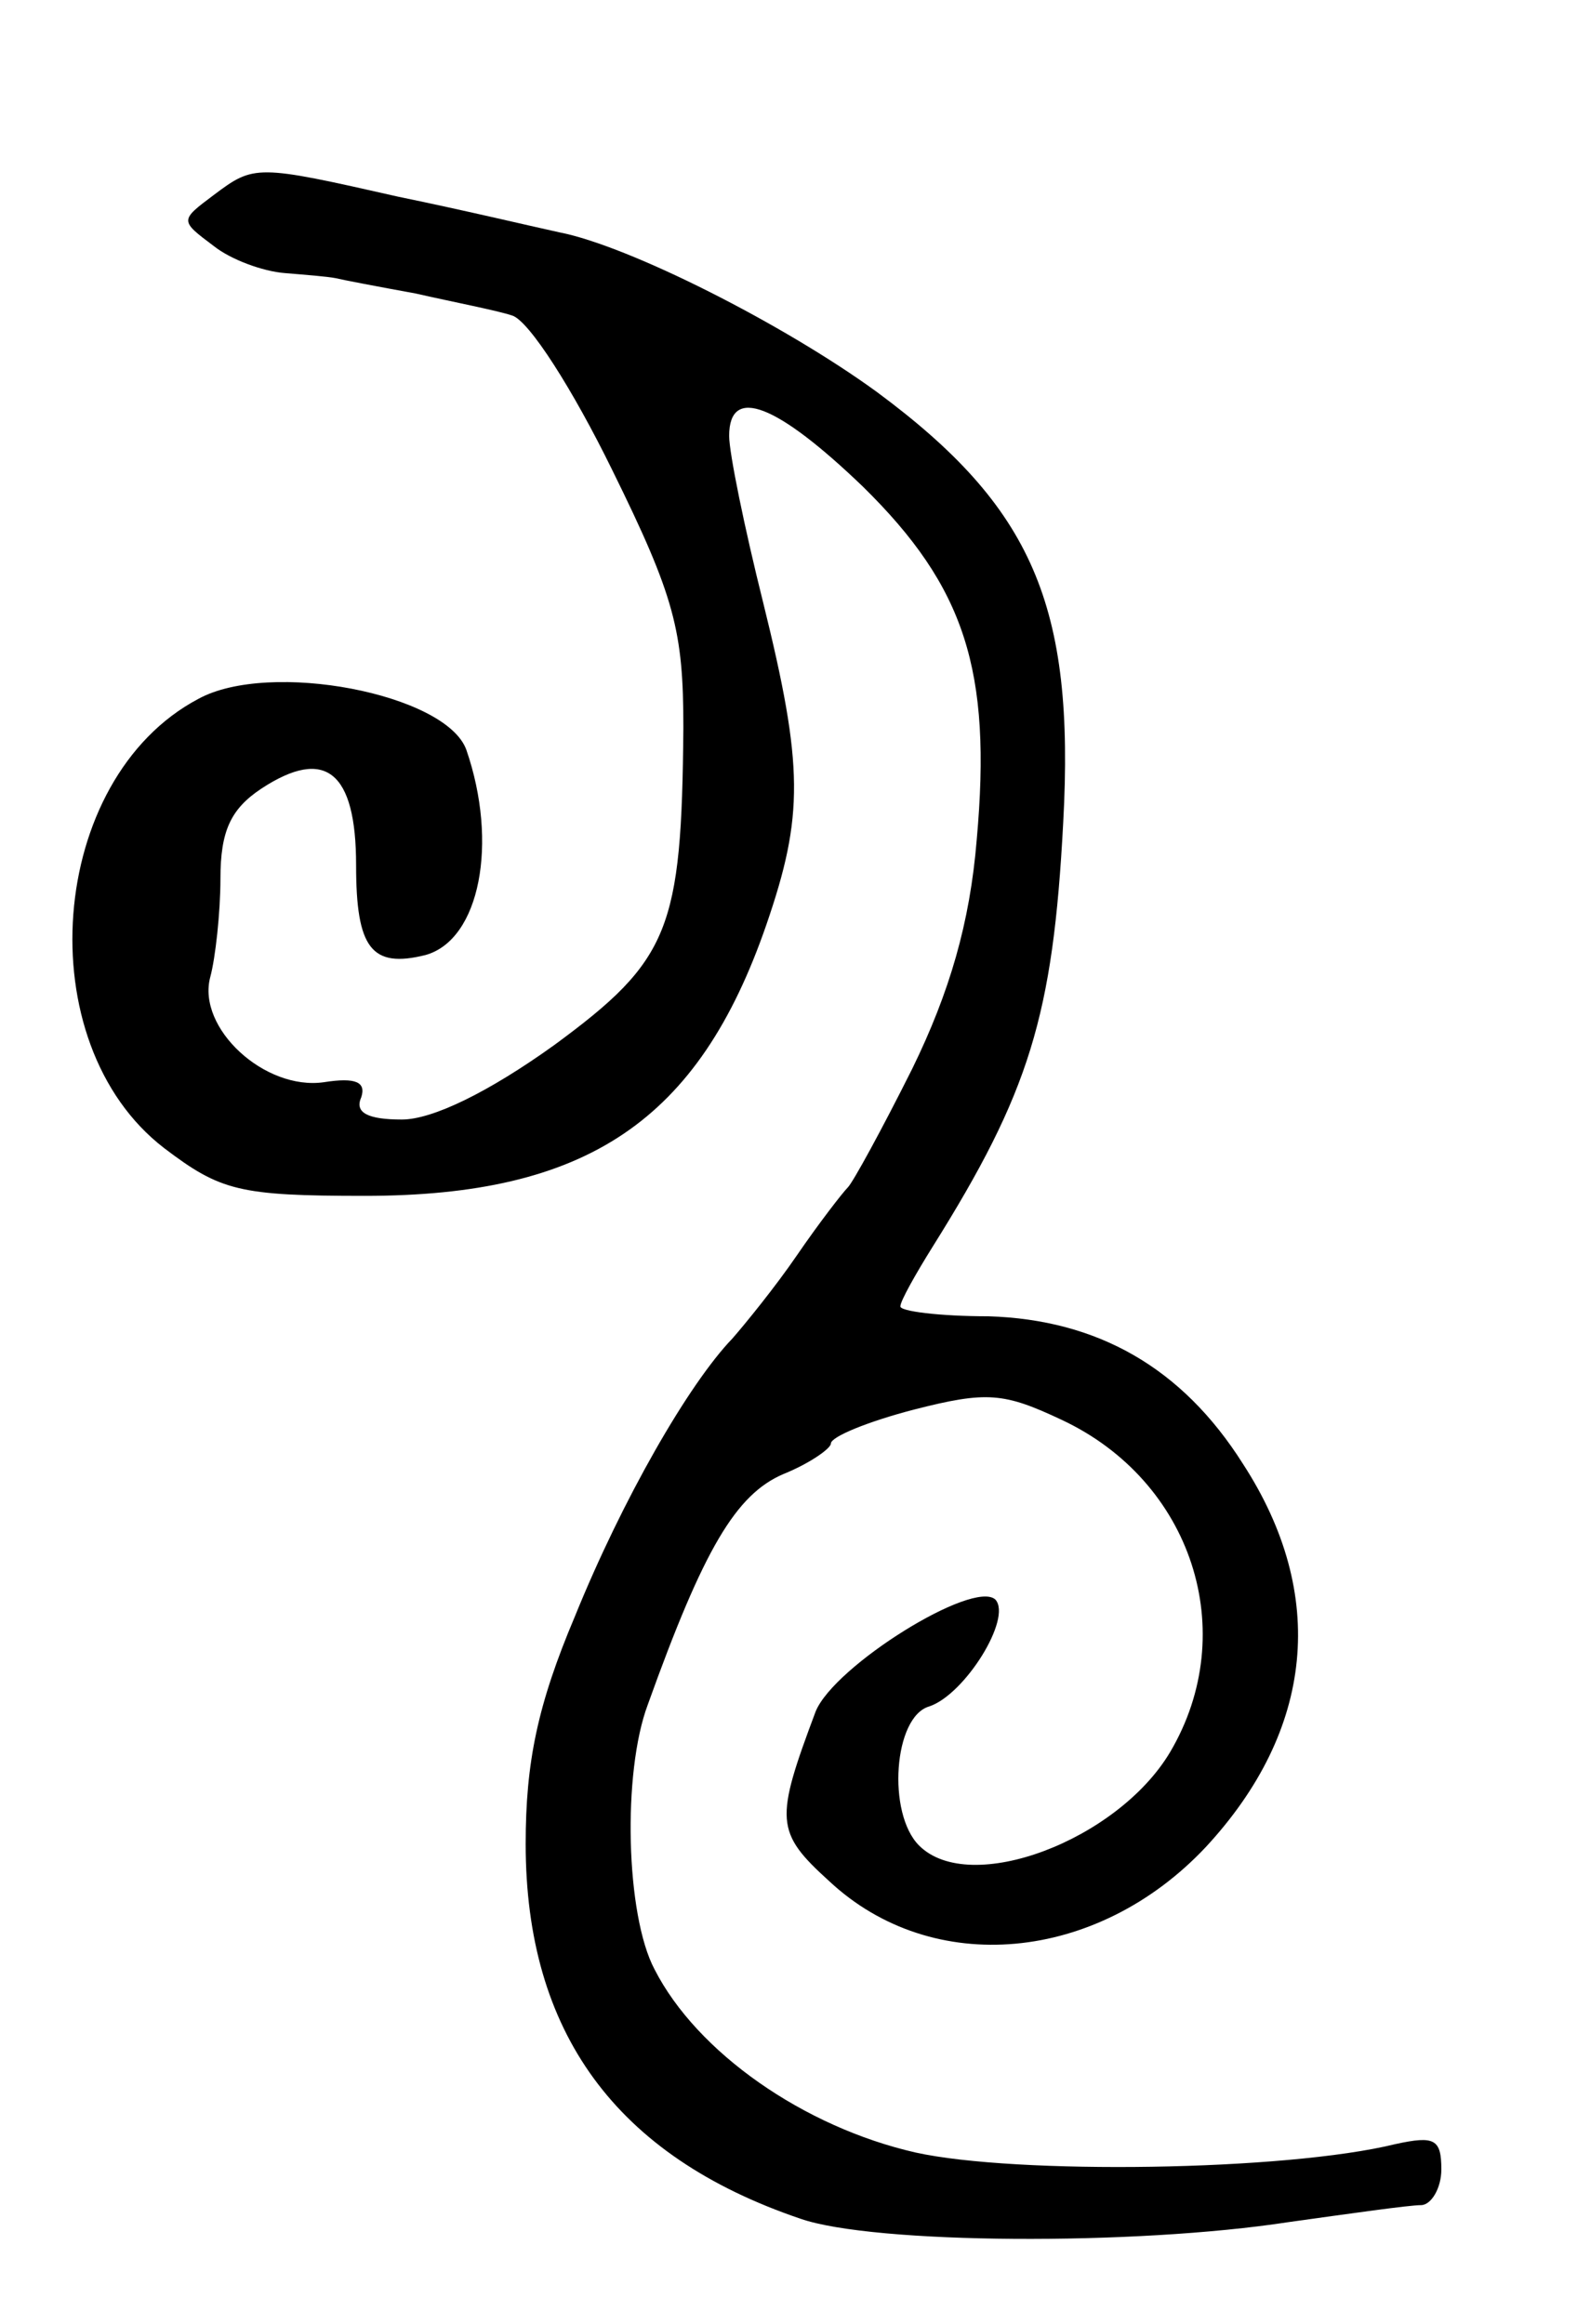 <svg version="1.0" xmlns="http://www.w3.org/2000/svg" width="93" height="137" viewBox="0 0 93 137" ><g transform="translate(0,137) scale(0.1,-0.1)" ><path d="M126 1255 c-20 -15 -20 -15 0 -30 10 -8 29 -15 42 -16 12 -1 25 -2 30 -3 4 -1 25 -5 47 -9 22 -5 48 -10 57 -13 10 -3 36 -44 59 -91 37 -75 42 -95 42 -152 -1 -119 -8 -137 -76 -187 -39 -28 -72 -44 -90 -44 -20 0 -28 4 -24 13 3 9 -3 12 -22 9 -35 -5 -75 32 -67 62 3 11 6 38 6 58 0 28 6 41 24 53 38 25 56 10 56 -45 0 -49 9 -61 41 -53 32 9 43 66 24 121 -12 33 -116 53 -158 30 -89 -47 -101 -203 -20 -265 33 -25 44 -28 118 -28 131 0 197 44 237 160 22 64 22 93 -2 190 -11 44 -20 88 -20 98 0 30 28 19 79 -30 60 -59 76 -108 67 -208 -4 -49 -16 -90 -38 -135 -18 -36 -35 -67 -38 -70 -3 -3 -17 -21 -30 -40 -13 -19 -31 -41 -38 -49 -26 -27 -65 -95 -93 -164 -22 -52 -29 -86 -29 -134 0 -111 53 -184 162 -221 43 -15 197 -16 288 -2 36 5 71 10 78 10 6 0 12 10 12 21 0 18 -4 20 -27 15 -65 -16 -224 -18 -283 -5 -66 15 -129 59 -154 108 -17 32 -19 116 -4 156 33 92 52 124 80 136 15 6 28 15 28 18 0 4 22 13 49 20 43 11 53 10 87 -6 77 -36 106 -125 64 -196 -31 -52 -118 -85 -148 -55 -19 19 -15 76 6 82 21 7 49 52 39 63 -13 12 -95 -39 -106 -66 -24 -64 -24 -71 8 -100 61 -57 158 -48 222 20 64 69 72 149 22 226 -36 57 -86 85 -150 87 -29 0 -53 3 -52 6 0 3 9 19 19 35 57 91 71 136 77 250 7 128 -18 186 -110 254 -55 40 -146 86 -187 94 -14 3 -56 13 -95 21 -84 19 -85 19 -109 1z"/></g></svg> 
